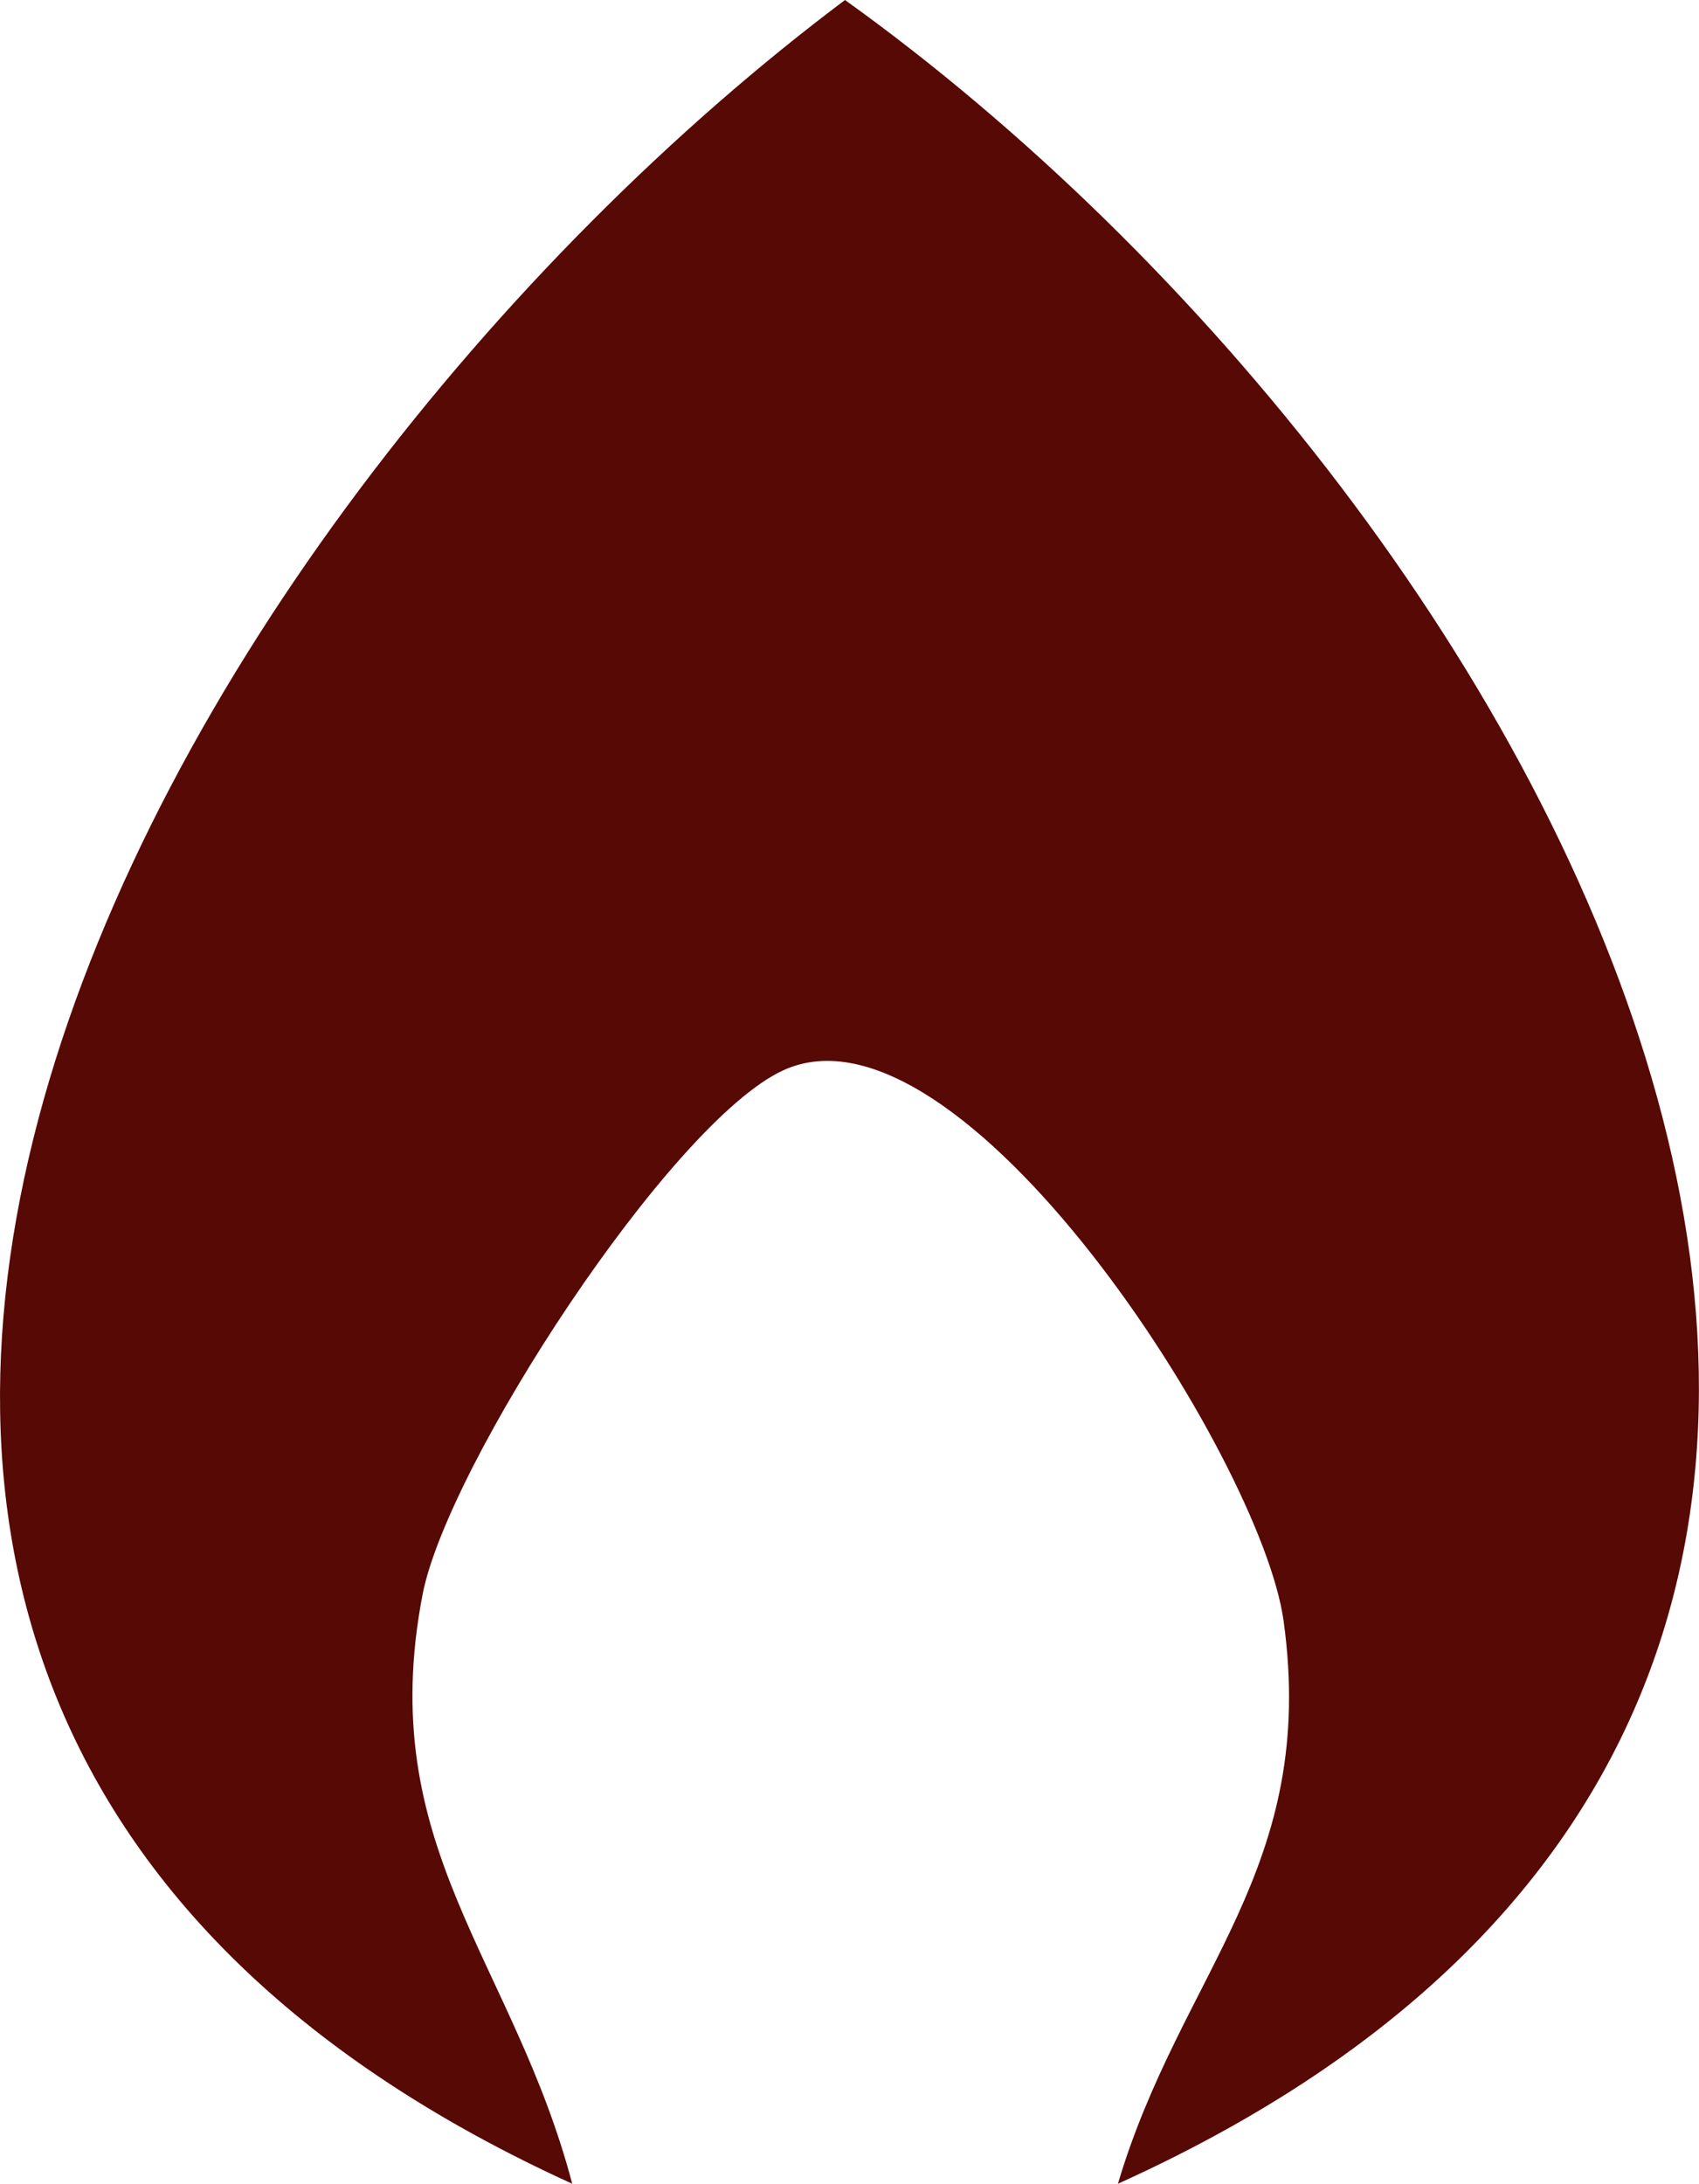<?xml version="1.0" encoding="UTF-8"?> <svg xmlns="http://www.w3.org/2000/svg" id="_Слой_2" data-name="Слой 2" viewBox="0 0 119.09 152.99"><defs><style> .cls-1 { fill: #570905; } </style></defs><g id="_Слой_1-2" data-name="Слой 1"><path class="cls-1" d="M78.36,152.99c4.42-14.87,14.03-22.02,11.61-39.45-1.59-11.43-22.65-44.28-35.08-38.55-7.89,3.63-23.52,27.65-25.27,36.72-3.41,17.69,6.35,25.58,10.49,41.28C-35.97,118.34,11,36.18,59.23,0c49.77,35.68,95.67,118.39,19.13,152.99Z"></path></g></svg> 